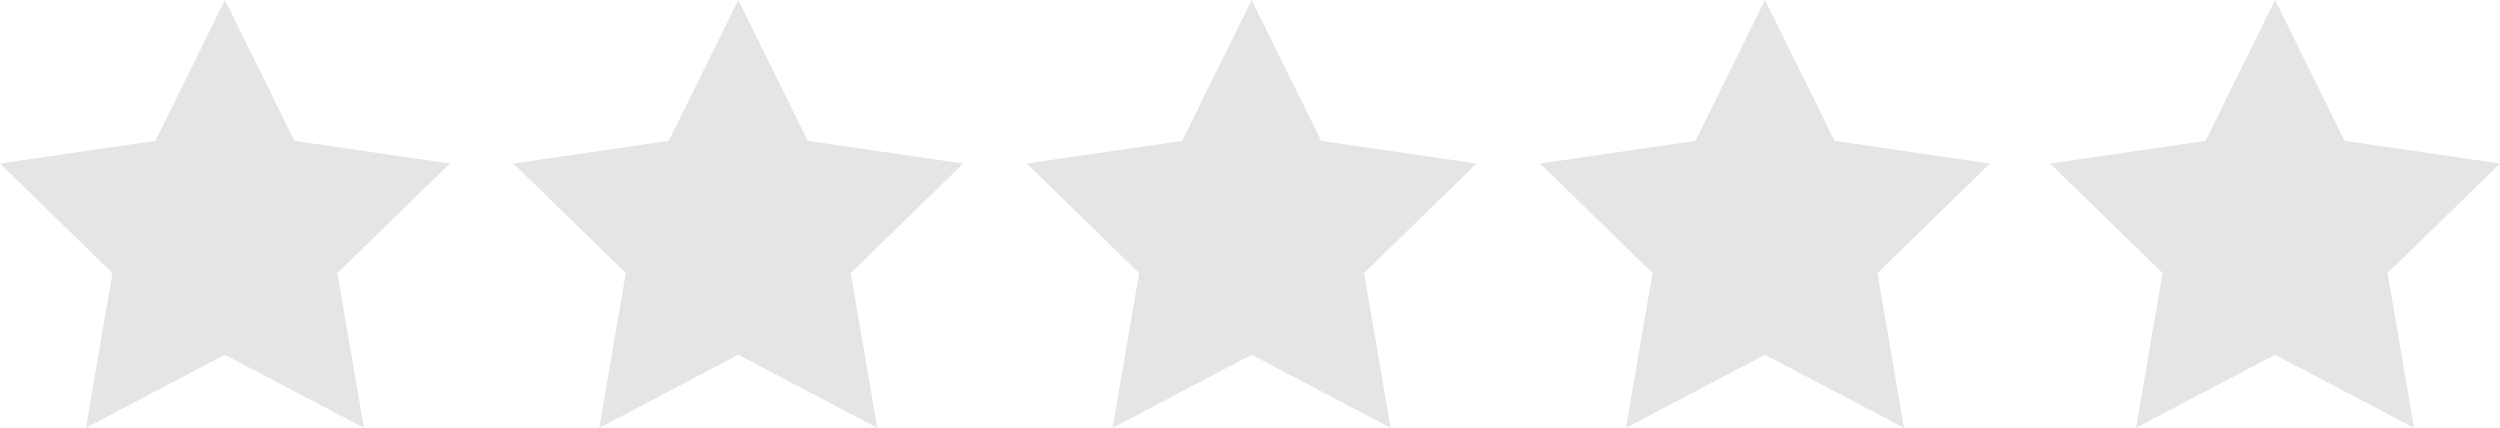 <svg xmlns="http://www.w3.org/2000/svg" width="140.237" height="24" viewBox="0 0 140.237 24">
  <g id="グループ_1158" data-name="グループ 1158" transform="translate(-1284 -9690)">
    <path id="Icon_feather-star" data-name="Icon feather-star" d="M15.617,3l3.9,7.9,8.718,1.274-6.308,6.144L23.414,27l-7.8-4.1L7.82,27l1.489-8.68L3,12.172,11.718,10.9Z" transform="translate(1281 9687)" fill="#e5e5e5"/>
    <path id="Icon_feather-star-2" data-name="Icon feather-star" d="M15.617,3l3.9,7.9,8.718,1.274-6.308,6.144L23.414,27l-7.8-4.1L7.82,27l1.489-8.68L3,12.172,11.718,10.9Z" transform="translate(1309.797 9687)" fill="#e5e5e5"/>
    <path id="Icon_feather-star-3" data-name="Icon feather-star" d="M15.617,3l3.9,7.9,8.718,1.274-6.308,6.144L23.414,27l-7.8-4.1L7.82,27l1.489-8.68L3,12.172,11.718,10.9Z" transform="translate(1338.593 9687)" fill="#e5e5e5"/>
    <path id="Icon_feather-star-4" data-name="Icon feather-star" d="M15.617,3l3.9,7.9,8.718,1.274-6.308,6.144L23.414,27l-7.8-4.1L7.82,27l1.489-8.68L3,12.172,11.718,10.9Z" transform="translate(1367.39 9687)" fill="#e5e5e5"/>
    <path id="Icon_feather-star-5" data-name="Icon feather-star" d="M15.618,3l3.9,7.9,8.719,1.274-6.309,6.145L23.416,27l-7.8-4.1L7.82,27l1.489-8.681L3,12.174,11.719,10.9Z" transform="translate(1396 9687)" fill="#e5e5e5"/>
  </g>
</svg>
